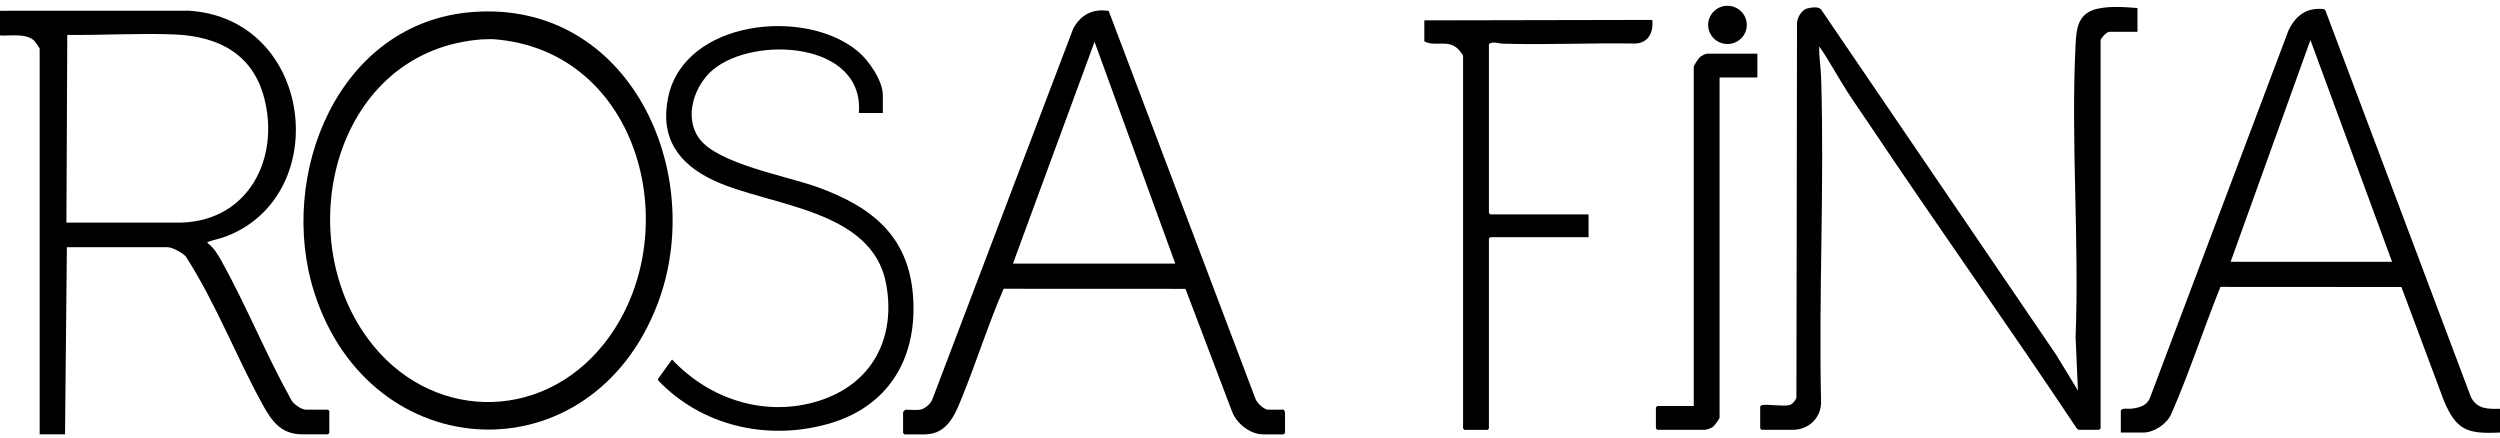 <svg xmlns="http://www.w3.org/2000/svg" width="280" height="49" viewBox="0 0 280 49" fill="none">
  <path d="M0 1.206L21.134 1.199C35.06 2.053 37.393 21.785 25.369 26.461C24.732 26.707 24.007 26.834 23.39 27.061C23.278 27.102 23.215 27.011 23.25 27.223C23.972 27.766 24.424 28.541 24.853 29.315C27.602 34.269 29.804 39.716 32.566 44.685C32.757 45.191 33.746 45.88 34.249 45.88H36.728L36.884 46.035V48.488L36.728 48.643H33.836C31.408 48.643 30.37 47.059 29.355 45.204C26.39 39.788 24.147 33.912 20.806 28.718C20.402 28.307 19.323 27.684 18.75 27.684H7.49L7.283 48.643H4.442V5.451C4.442 5.372 3.888 4.604 3.786 4.516C2.851 3.7 1.149 4.041 0 3.969V1.206ZM7.439 24.928H20.411C27.879 24.634 31.322 17.73 29.604 11.021C28.334 6.065 24.484 4.067 19.584 3.861C15.62 3.694 11.512 3.959 7.535 3.909L7.439 24.928Z" fill="black"/>
  <path d="M280 45.782V48.441C276.328 48.627 275.11 48.188 273.722 44.891L268.956 32.145L248.688 32.132C246.782 36.861 245.213 41.733 243.167 46.402C242.69 47.473 241.249 48.444 240.065 48.444H237.532V45.94C237.812 45.662 238.305 45.823 238.706 45.773C239.629 45.662 240.475 45.441 240.822 44.492L256.318 3.39C257.139 1.721 258.332 0.811 260.298 1.019L260.448 1.177L276.739 44.458C277.426 45.833 278.603 45.807 279.994 45.785L280 45.782ZM267.912 29.322L258.768 4.481L249.83 29.322H267.912Z" fill="black"/>
  <path d="M200.391 45.374C200.725 45.308 201.107 44.859 201.199 44.54L201.266 2.584C201.282 1.971 201.788 1.111 202.402 0.95C202.835 0.836 203.735 0.678 203.999 1.114L230.281 39.722L232.728 43.74L232.467 37.762C232.89 26.938 231.92 15.713 232.467 4.933C232.546 3.349 232.702 1.743 234.408 1.127C235.798 0.624 237.933 0.779 239.397 0.899V3.558H236.247C235.96 3.558 235.267 4.288 235.267 4.528V47.979L235.111 48.134H232.839C232.785 48.134 232.626 48.014 232.578 47.954C224.98 36.545 217.022 25.367 209.395 13.977C208.575 12.751 207.715 11.537 206.917 10.297C205.835 8.616 204.89 6.83 203.757 5.195C203.713 6.368 203.932 7.554 203.967 8.717C204.343 20.828 203.678 33.001 203.961 45.118C203.923 46.838 202.545 48.137 200.811 48.137H197.298L197.142 47.982V45.529L197.298 45.374C198.202 45.251 199.554 45.539 200.397 45.374H200.391Z" fill="black"/>
  <path d="M52.984 1.342C70.547 0.042 79.246 19.367 73.643 34.054C66.21 53.533 41.523 52.456 35.207 32.777C31.013 19.715 37.797 2.464 52.984 1.342ZM54.014 4.408C37.647 5.575 32.416 25.936 41.182 37.904C47.934 47.123 60.547 47.486 67.671 38.473C77.102 26.54 71.887 5.499 55.119 4.38L54.014 4.408Z" fill="black"/>
  <path d="M103.062 45.886C103.568 45.804 104.211 45.235 104.408 44.767L120.19 3.229C121.02 1.67 122.379 0.934 124.174 1.225L140.57 44.556C140.681 45.036 141.543 45.886 142.014 45.886H143.821C143.786 45.988 143.923 46.108 143.923 46.143V48.495L143.767 48.649H141.495C140.019 48.649 138.559 47.477 138.015 46.161L132.774 32.35L112.407 32.341C110.715 36.242 109.429 40.332 107.835 44.277C107.04 46.244 106.196 48.649 103.575 48.649H101.303L101.147 48.495V46.143C101.147 46.124 101.385 45.886 101.405 45.886C101.879 45.886 102.633 45.956 103.059 45.886H103.062ZM113.448 29.527H131.632L122.589 4.683L113.448 29.527Z" fill="black"/>
  <path d="M98.878 12.659H96.193C96.826 4.633 84.439 3.978 79.867 7.8C77.751 9.57 76.57 13.095 78.295 15.491C80.344 18.34 88.066 19.705 91.493 20.935C97.793 23.198 101.955 26.575 102.292 33.662C102.614 40.405 99.336 45.64 92.702 47.489C85.89 49.389 78.594 47.707 73.713 42.608V42.412L75.269 40.263C79.46 44.723 85.718 46.788 91.725 44.891C97.675 43.013 100.348 37.876 99.26 31.857C97.726 23.379 86.348 23.151 80.004 20.239C75.947 18.378 73.863 15.371 74.852 10.813C76.704 2.262 90.135 0.795 96.091 5.755C97.313 6.773 98.878 9.042 98.878 10.664V12.659Z" fill="black"/>
  <path d="M159.527 2.281L185.048 2.23C185.223 3.586 184.625 4.835 183.123 4.876C178.207 4.794 173.269 5.031 168.356 4.895C167.844 4.879 167.176 4.588 166.759 4.942V23.856L166.915 24.011H177.918V26.568H166.915L166.759 26.723V47.989L166.603 48.144H164.02L163.864 47.989V6.267C163.864 6.103 163.31 5.473 163.141 5.344C161.98 4.443 160.726 5.262 159.524 4.629V2.277L159.527 2.281Z" fill="black"/>
  <path d="M196.827 6.014V8.673H192.592V46.756C192.592 46.923 192.007 47.701 191.819 47.831C191.657 47.941 191.151 48.137 190.992 48.137H185.618L185.462 47.982V45.63L185.618 45.475H189.7V7.493C189.7 7.354 190.209 6.555 190.368 6.415C190.537 6.267 190.995 6.011 191.199 6.011H196.83L196.827 6.014Z" fill="black"/>
  <path d="M193.477 4.93C194.672 4.93 195.64 3.972 195.64 2.79C195.64 1.608 194.672 0.649 193.477 0.649C192.282 0.649 191.313 1.608 191.313 2.79C191.313 3.972 192.282 4.93 193.477 4.93Z" fill="black"/>
</svg>